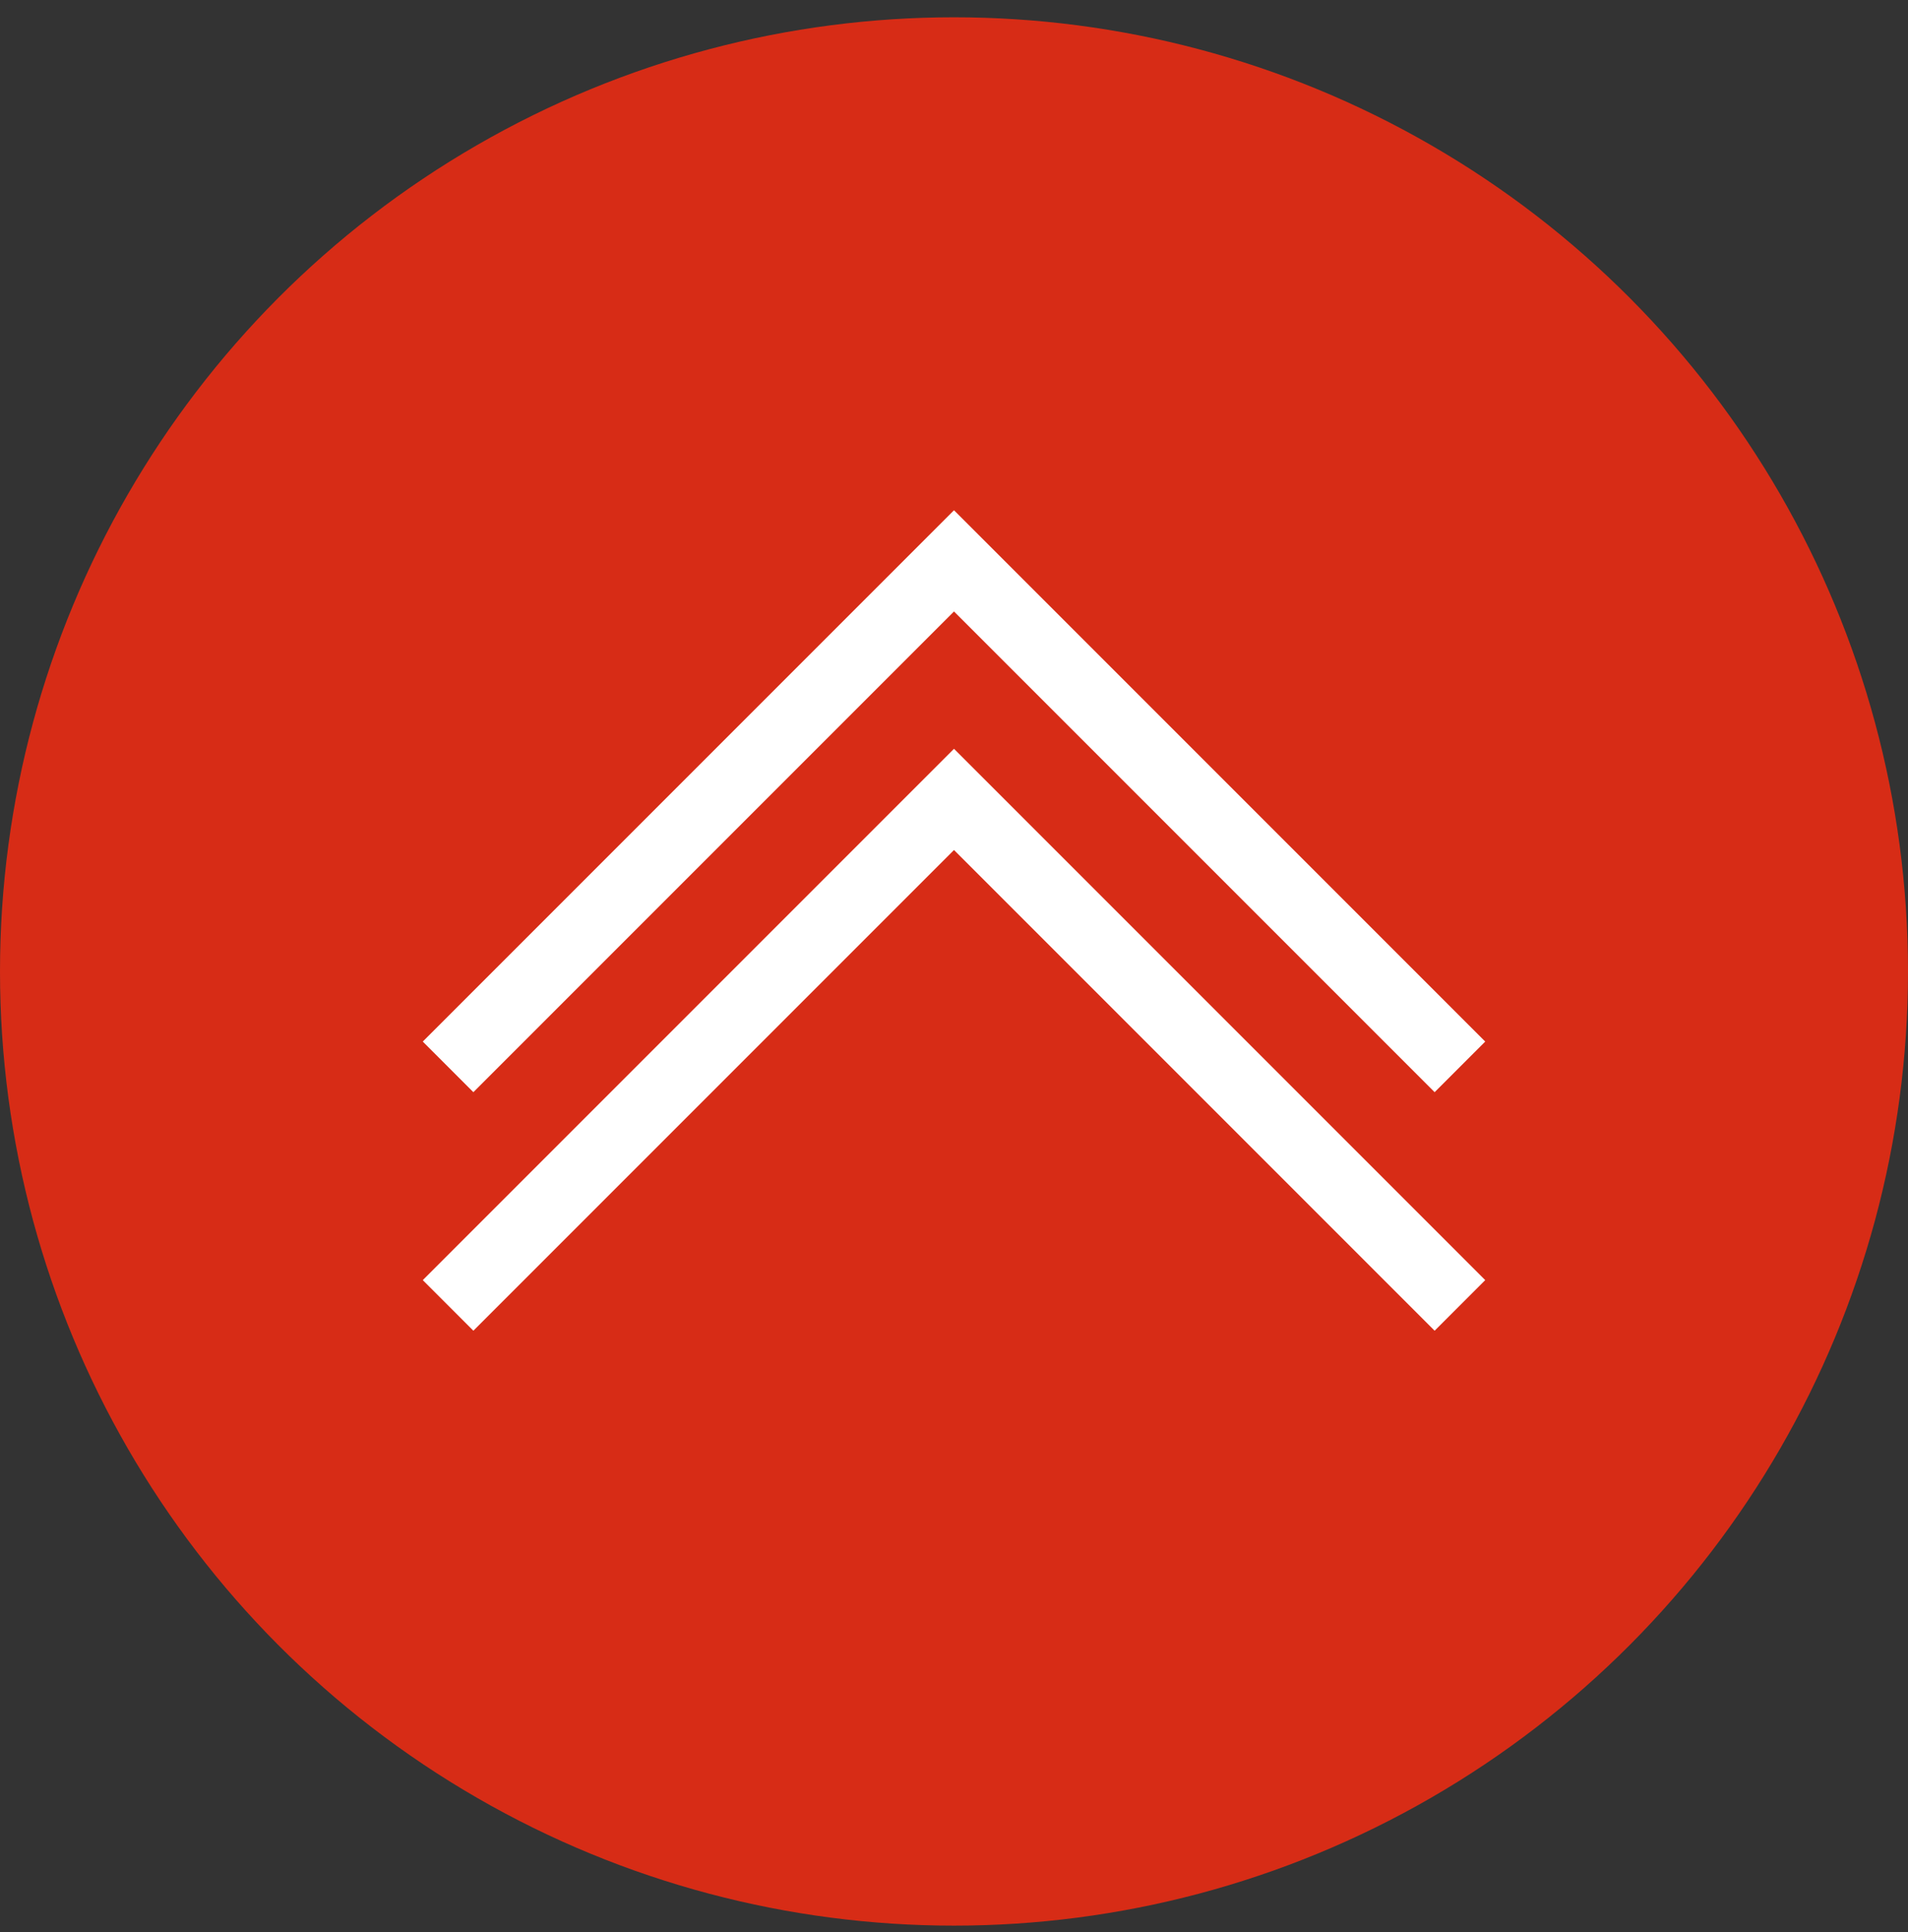 <svg width="80" height="81" xmlns="http://www.w3.org/2000/svg"><rect width="100%" height="100%" fill="#333333" stroke="none"/><g transform="translate(0 .725)" fill="none" fill-rule="evenodd"><circle fill="#D72C16" cx="40" cy="40" r="40"/><path stroke="#FFF" stroke-width="3" d="M18.787 44L40 22.787 61.213 44"/><path stroke="#FFF" stroke-width="3" d="M18.787 54L40 32.787 61.213 54"/></g></svg>